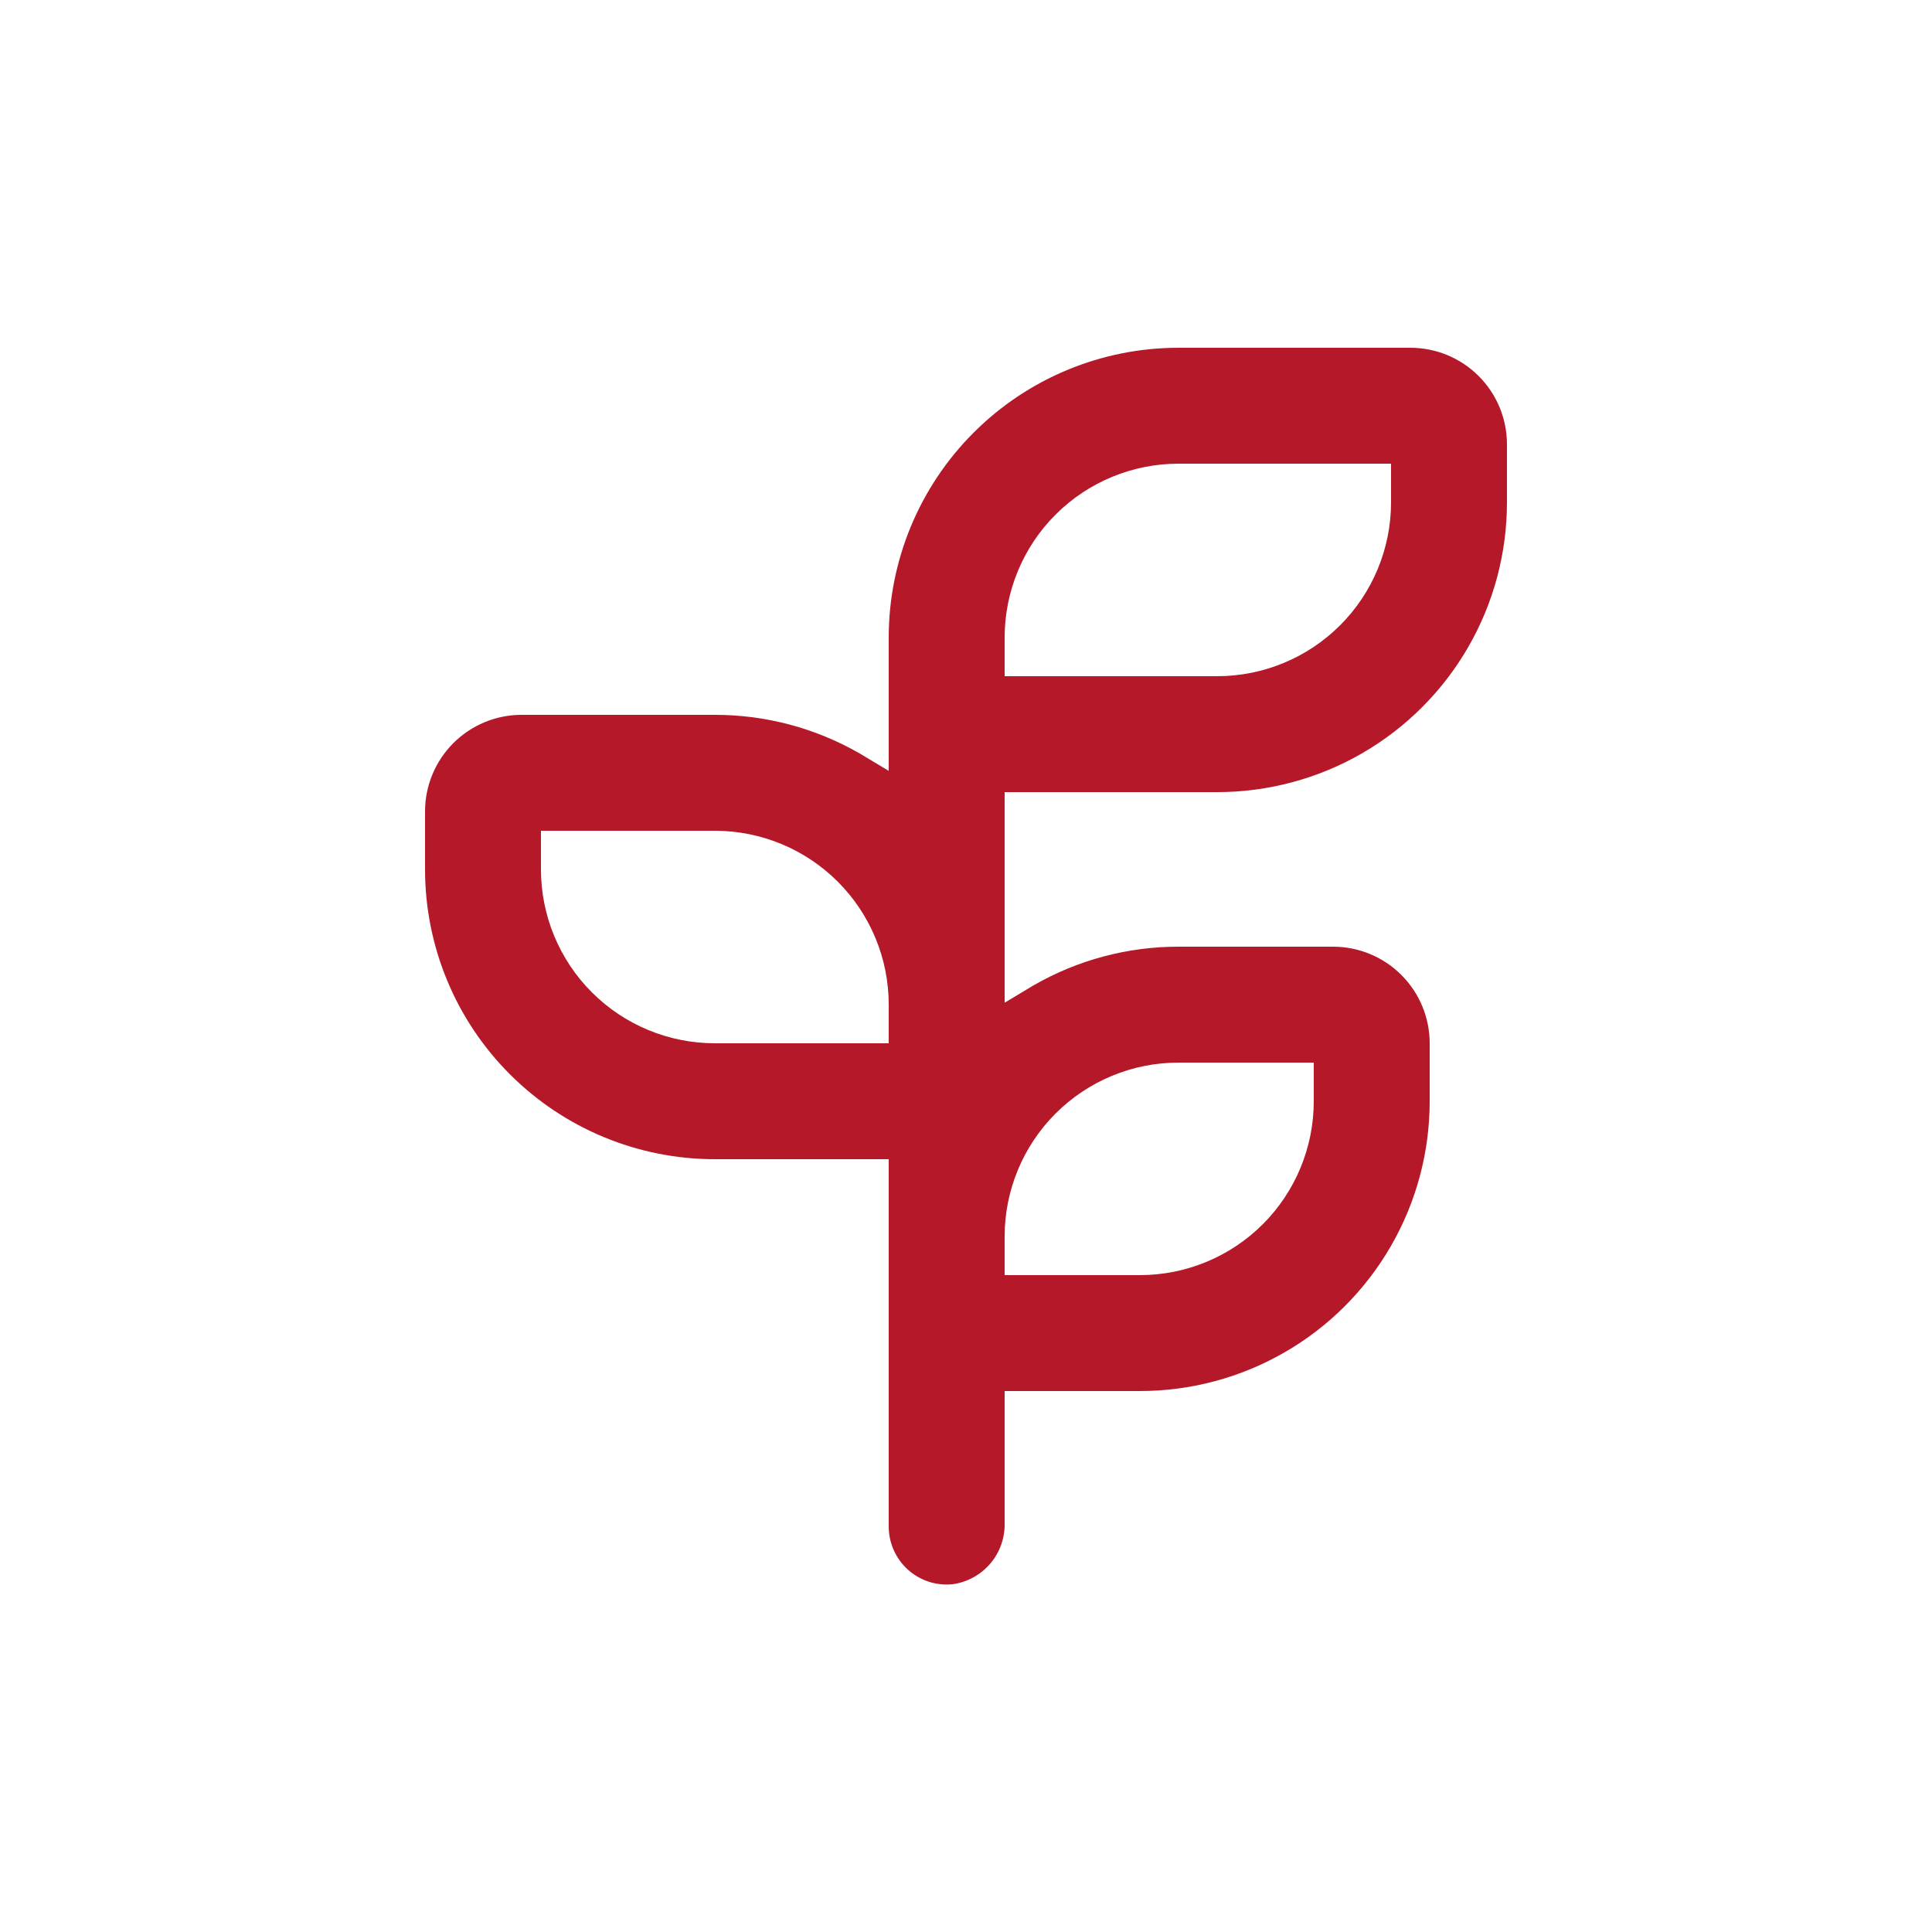 <svg width="64" height="64" viewBox="0 0 64 64" fill="none" xmlns="http://www.w3.org/2000/svg">
<path d="M40.32 26.24C42.005 26.24 43.661 25.797 45.12 24.954C46.58 24.111 47.791 22.899 48.634 21.44C49.477 19.981 49.92 18.325 49.92 16.64V14.72C49.92 13.871 49.583 13.057 48.983 12.457C48.383 11.857 47.569 11.52 46.72 11.52H39.04C36.494 11.52 34.052 12.531 32.252 14.332C30.451 16.132 29.44 18.574 29.44 21.12V25.536L28.48 24.96C27.02 24.12 25.365 23.678 23.68 23.68H17.28C16.431 23.68 15.617 24.017 15.017 24.617C14.417 25.218 14.08 26.031 14.08 26.88V28.8C14.08 31.346 15.091 33.788 16.892 35.588C18.692 37.389 21.134 38.4 23.68 38.4H29.44V50.56C29.438 51.105 29.666 51.624 30.069 51.99C30.471 52.357 31.011 52.535 31.552 52.48C32.04 52.414 32.485 52.171 32.804 51.796C33.123 51.422 33.292 50.943 33.28 50.452V46.08H37.76C39.446 46.08 41.101 45.637 42.56 44.794C44.02 43.952 45.231 42.74 46.074 41.28C46.917 39.821 47.36 38.166 47.36 36.48V34.56C47.36 33.712 47.023 32.898 46.423 32.298C45.823 31.697 45.009 31.36 44.16 31.36H39.04C37.356 31.358 35.7 31.8 34.24 32.64L33.28 33.216V26.24L40.32 26.24ZM33.28 21.12C33.28 19.592 33.887 18.127 34.967 17.047C36.047 15.967 37.513 15.36 39.04 15.36H46.08V16.64C46.08 18.168 45.473 19.633 44.393 20.713C43.313 21.793 41.848 22.4 40.32 22.4H33.28V21.12ZM29.44 34.56H23.68C22.152 34.56 20.688 33.953 19.607 32.873C18.527 31.793 17.92 30.328 17.92 28.8V27.52H23.68C25.208 27.52 26.673 28.127 27.753 29.207C28.833 30.287 29.44 31.752 29.44 33.28V34.56ZM39.04 35.2H43.52V36.48C43.52 38.008 42.913 39.473 41.833 40.553C40.753 41.633 39.288 42.24 37.76 42.24H33.28V40.96C33.28 39.432 33.887 37.967 34.967 36.887C36.047 35.807 37.513 35.2 39.04 35.2Z" fill="#B51828"/>
</svg>
